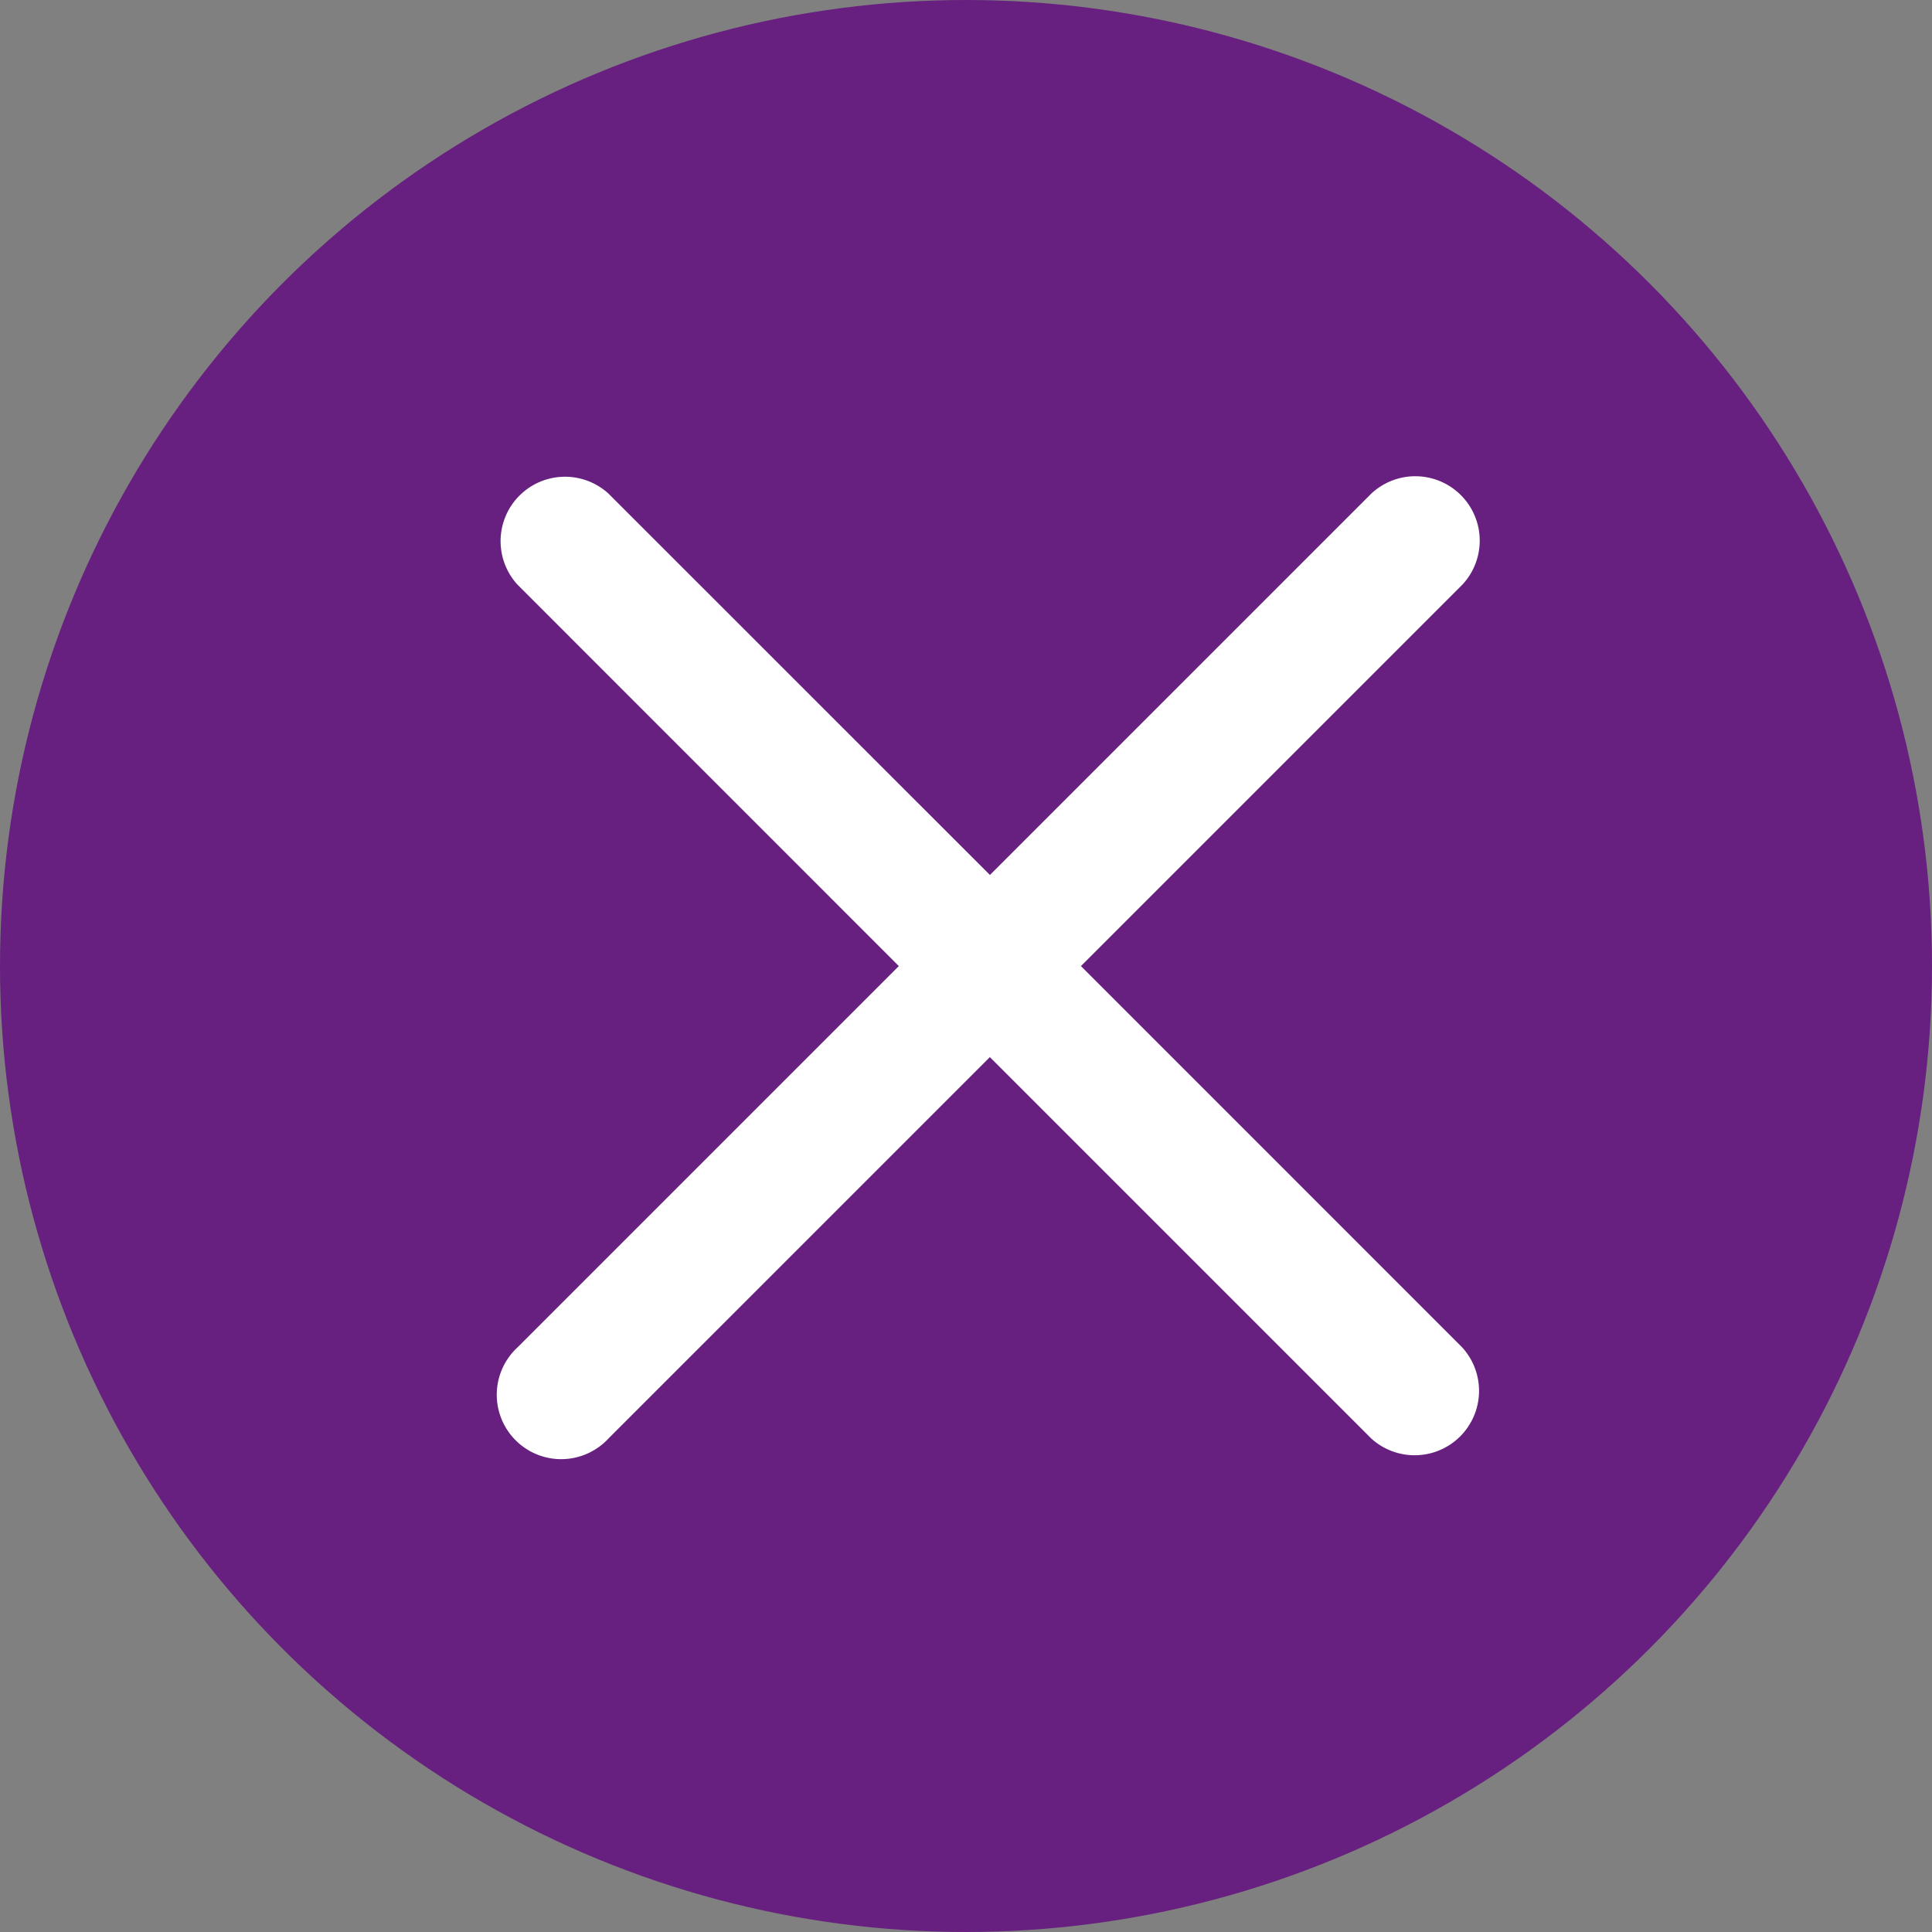 <svg xmlns="http://www.w3.org/2000/svg" width="26" height="26" viewBox="0 0 26 26">
  <rect x="0" y="0" width="26" height="26" fill="#808080" stroke="none"/>
  <g id="x" transform="translate(-884 -748)">
    <circle id="Ellipse_107" data-name="Ellipse 107" cx="13" cy="13" r="13" transform="translate(884 748)" fill="#67207f"/>
    <path id="x-2" data-name="x" d="M7.836,6.611l5.132-5.132A.867.867,0,0,0,11.742.254L6.611,5.385,1.479.254A.867.867,0,0,0,.254,1.479L5.385,6.611l-5.13,5.13a.867.867,0,1,0,1.225,1.225l5.13-5.13,5.13,5.13a.867.867,0,0,0,1.225-1.225Z" transform="translate(890.711 754.39)" fill="#fff"/>
  </g>
</svg>
